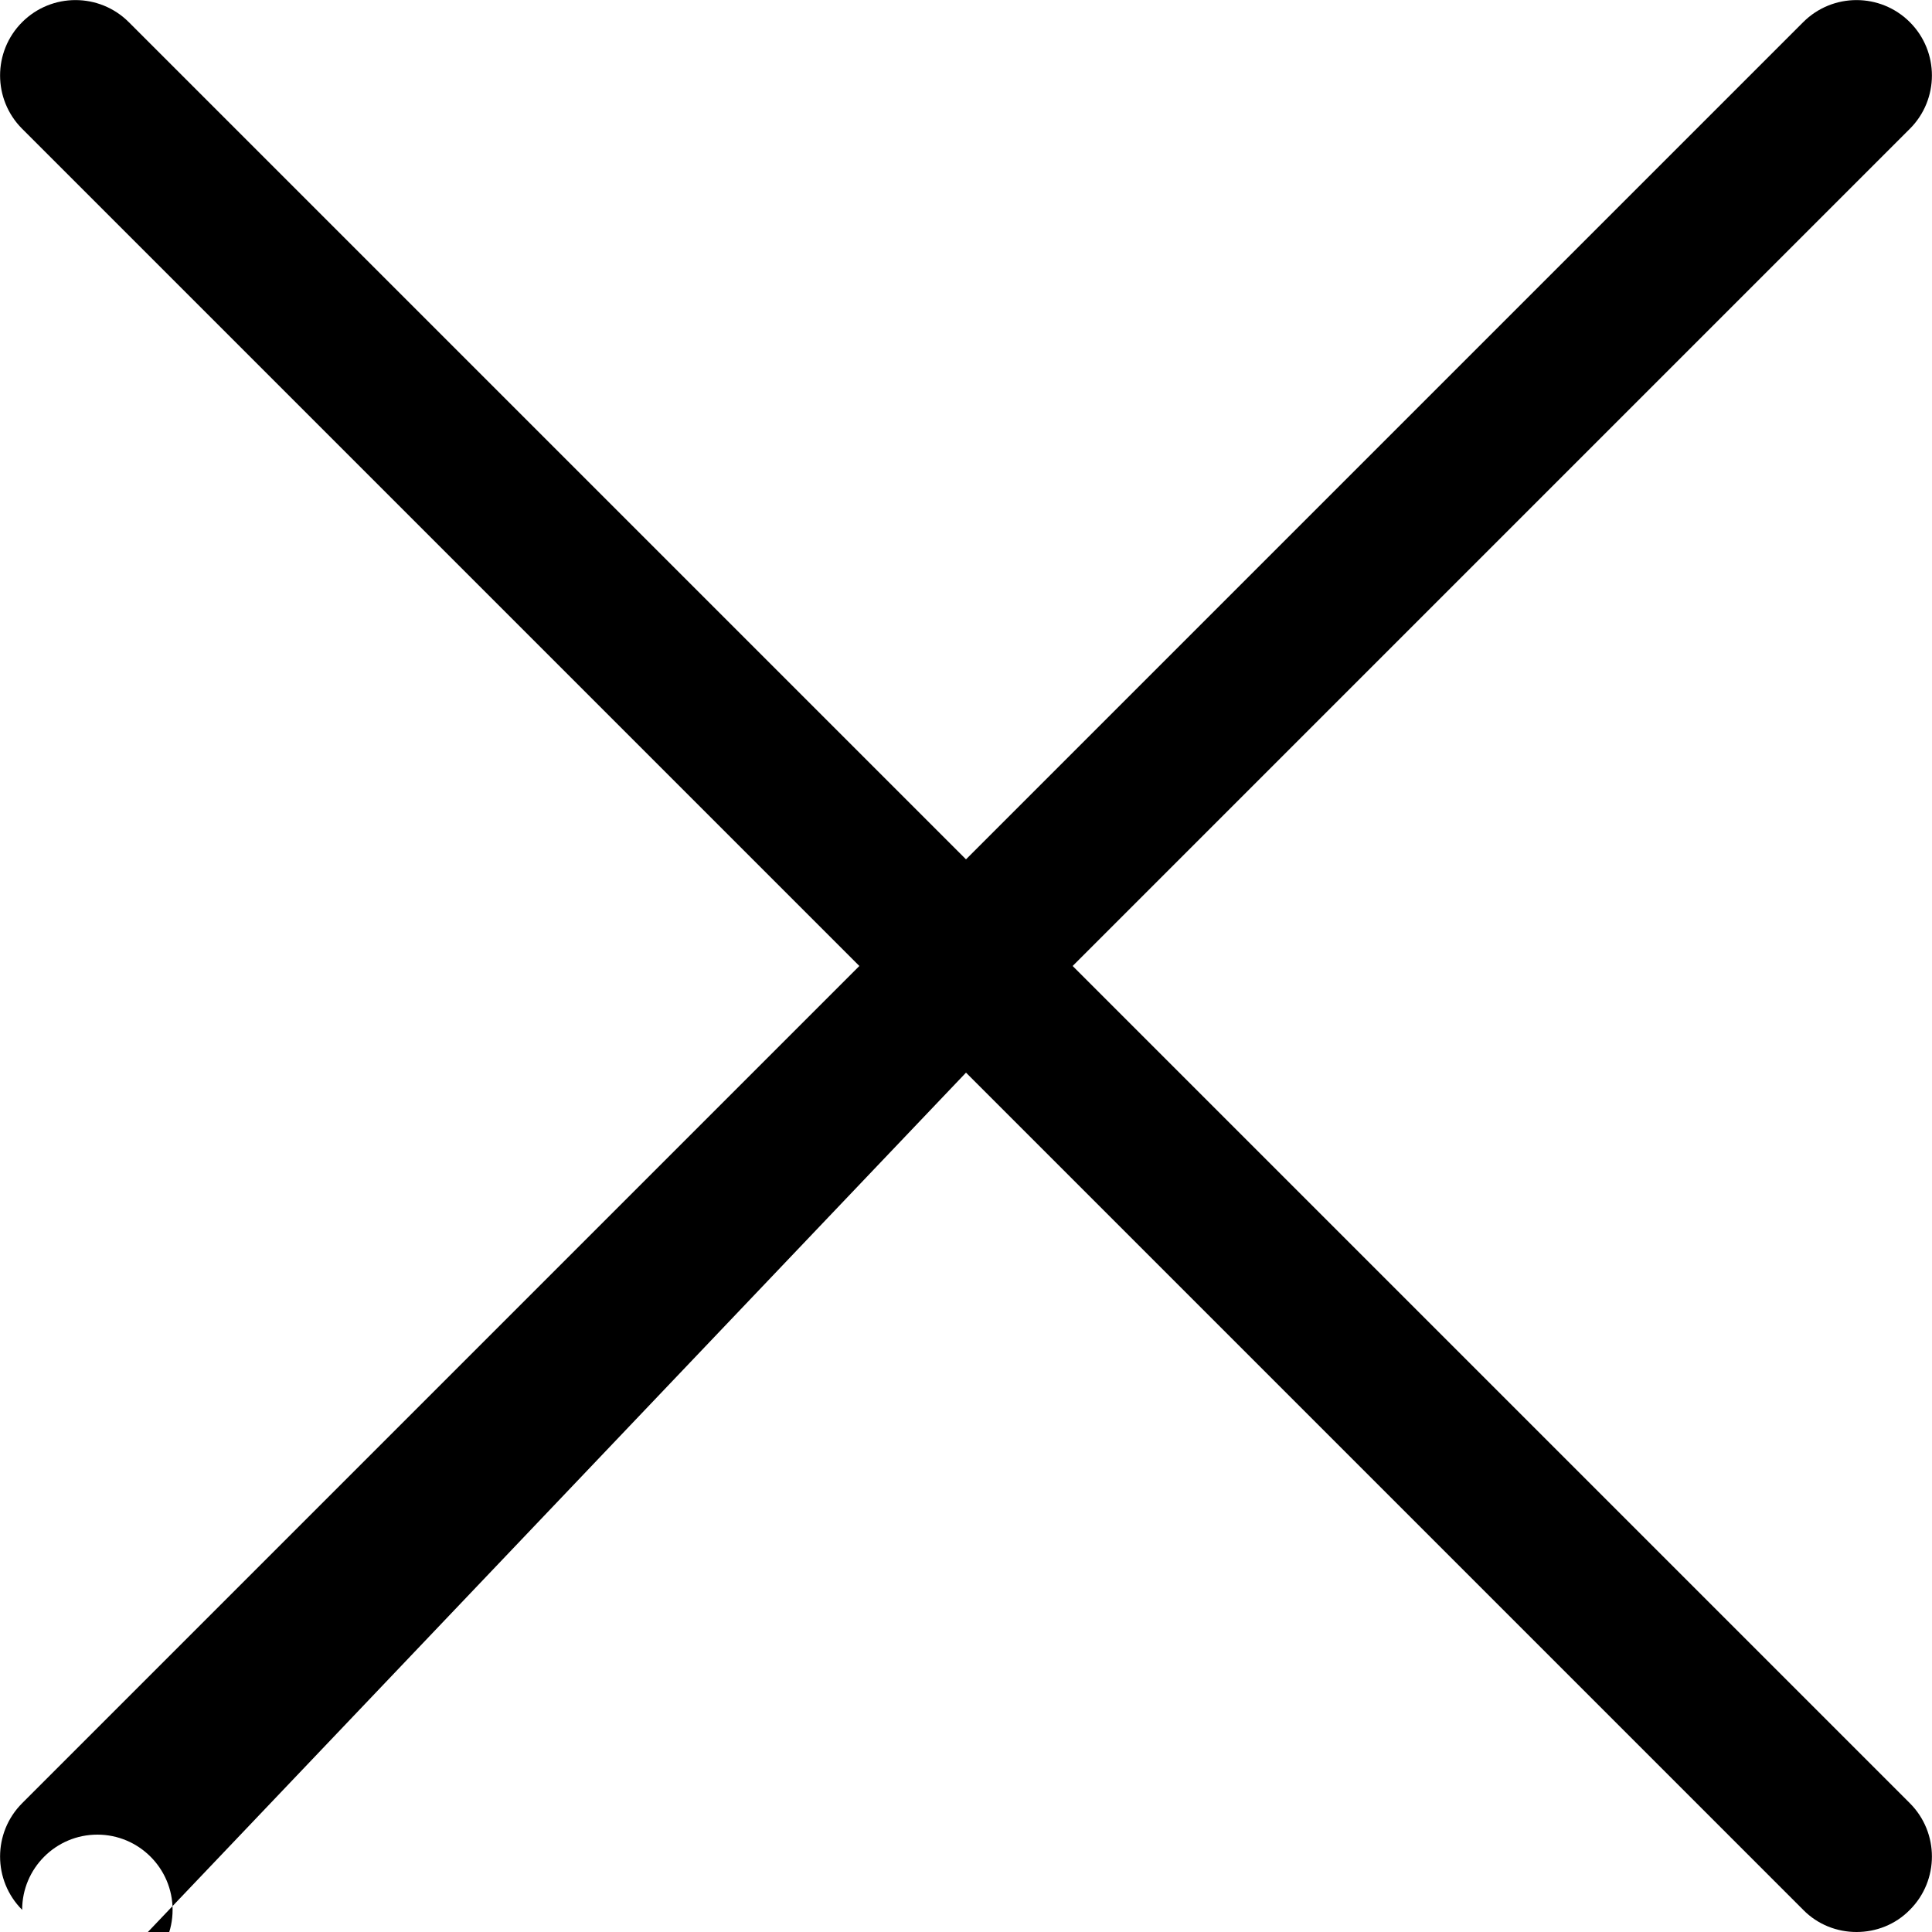 <?xml version="1.0" encoding="UTF-8"?>
<svg xmlns="http://www.w3.org/2000/svg" xmlns:xlink="http://www.w3.org/1999/xlink" width="30pt" height="30pt" viewBox="0 0 30 30" version="1.1">
<g id="surface1">
<path style=" stroke:none;fill-rule:nonzero;fill:rgb(0%,0%,0%);fill-opacity:1;" d="M 16.656 15 L 29.656 2 C 30.113 1.543 30.113 0.801 29.656 0.344 C 29.199 -0.113 28.457 -0.113 28 0.344 L 15 13.344 L 2 0.344 C 1.543 -0.113 0.801 -0.113 0.344 0.344 C -0.113 0.801 -0.113 1.543 0.344 2 L 13.344 15 L 0.344 28 C -0.113 28.457 -0.113 29.199 0.344 29.656 C 0.344 29.012 0.867 28.488 1.512 28.488 C 2.156 28.488 2.68 29.012 2.68 29.656 C 2.68 30.301 2.156 30.824 1.512 30.824 L 15 16.656 L 28 29.656 C 28.227 29.887 28.527 30 28.828 30 C 29.129 30 29.43 29.887 29.656 29.656 C 30.113 29.199 30.113 28.457 29.656 28 Z M 16.656 15 "/>
</g>
</svg>
